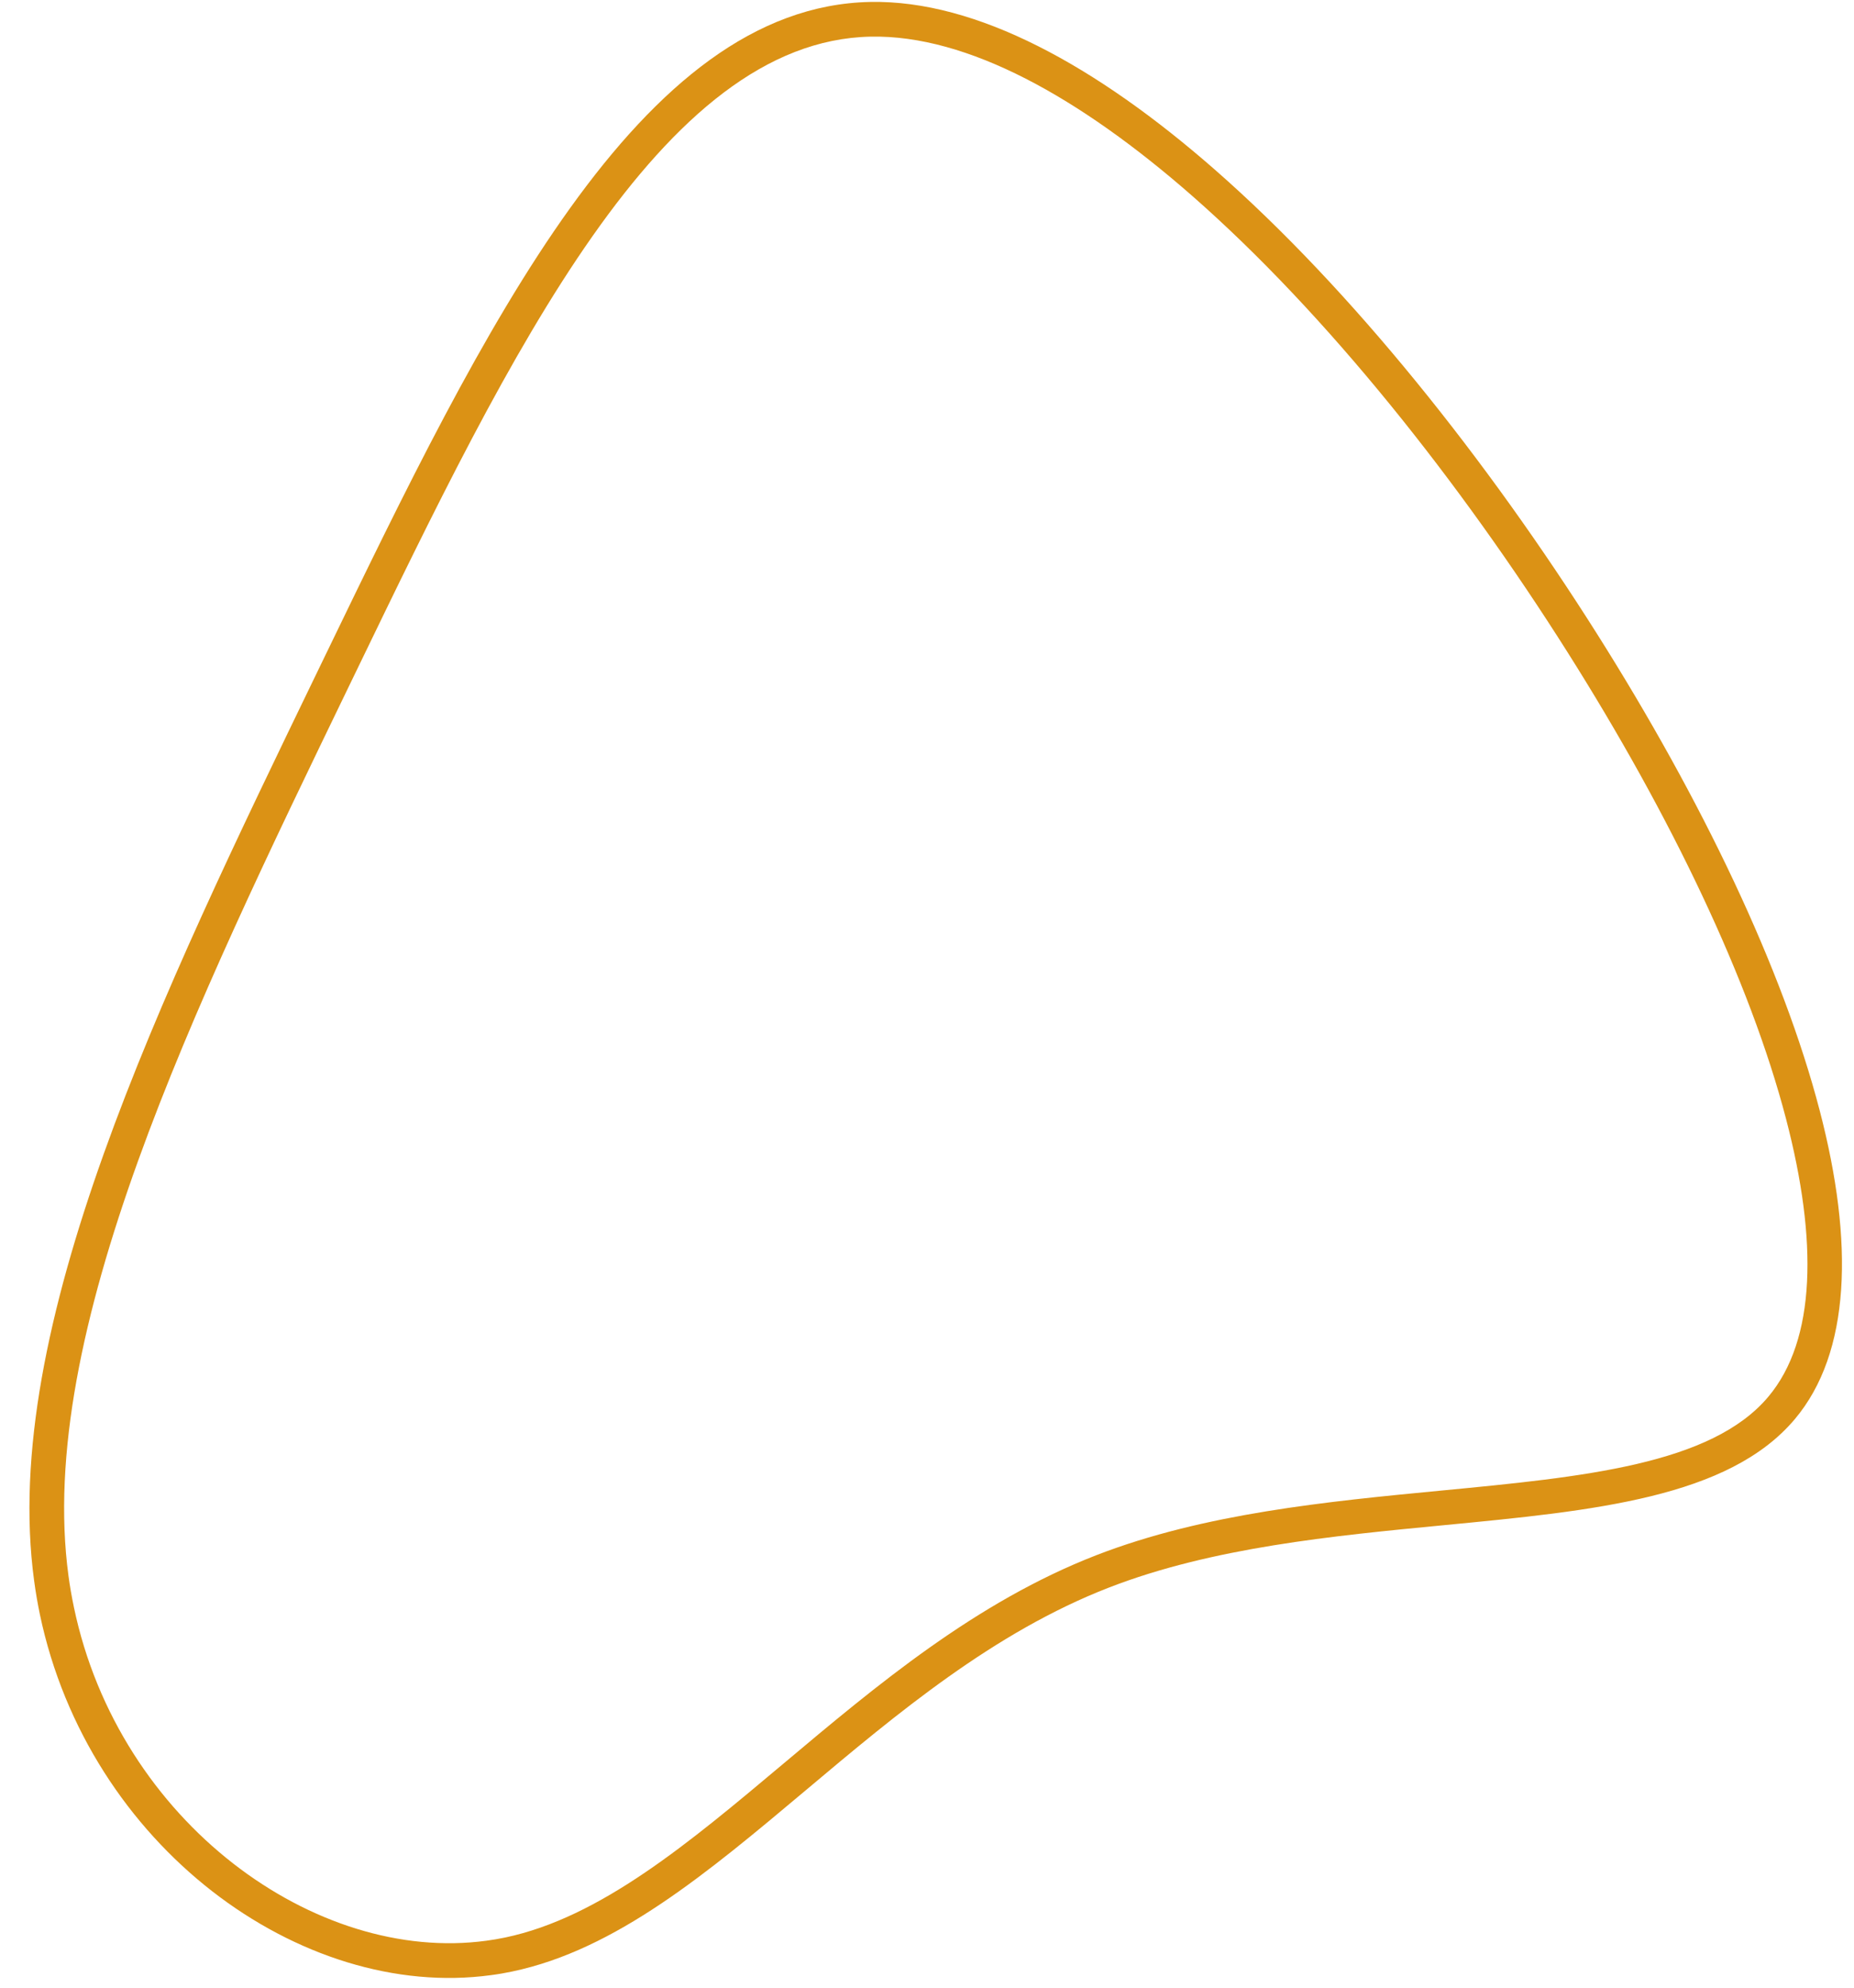 <?xml version="1.0" encoding="UTF-8" standalone="no"?><svg xmlns="http://www.w3.org/2000/svg" xmlns:xlink="http://www.w3.org/1999/xlink" clip-rule="evenodd" fill="#000000" fill-rule="evenodd" height="285.4" image-rendering="optimizeQuality" preserveAspectRatio="xMidYMid meet" shape-rendering="geometricPrecision" text-rendering="geometricPrecision" version="1" viewBox="115.6 107.9 266.3 285.4" width="266.3" zoomAndPan="magnify"><g id="change1_1"><path class="fil0" d="M240.67 113.16c-30.11,0.59 -51.76,45.32 -73.93,91.14l-1.07 2.21c-22.3,46.08 -44.95,92.86 -40.23,127.62 0.2,1.51 0.47,3.02 0.78,4.5 3.22,15.4 11.9,28.23 22.89,36.78 10.91,8.48 24.06,12.74 36.36,11.07 0.89,-0.12 1.79,-0.27 2.69,-0.46 13.67,-2.87 26.37,-13.54 40.03,-25.01 13.34,-11.2 27.56,-23.15 44.91,-29.88 15.47,-5.99 33.11,-7.69 49.46,-9.26 20.47,-1.96 38.84,-3.73 47.03,-13.47 6.87,-8.16 7.11,-22.42 2.56,-39.85 -5.17,-19.81 -16.52,-43.51 -31.43,-67.08 -15.41,-24.37 -34.59,-48.56 -53.92,-65.49 -16.09,-14.08 -32.2,-23.09 -46.13,-22.82zm-78.42 88.97c22.85,-47.21 45.15,-93.3 78.35,-93.95 15.28,-0.3 32.51,9.2 49.48,24.06 19.72,17.26 39.22,41.84 54.86,66.57 15.16,23.98 26.73,48.17 32.03,68.49 4.95,18.97 4.46,34.77 -3.57,44.31 -9.51,11.29 -28.84,13.15 -50.38,15.22 -16.01,1.54 -33.29,3.2 -48.12,8.95 -16.56,6.42 -30.47,18.1 -43.5,29.05 -14.16,11.89 -27.32,22.95 -42.23,26.07 -1,0.21 -2.01,0.39 -3.04,0.52 -13.65,1.86 -28.15,-2.78 -40.09,-12.07 -11.85,-9.23 -21.22,-23.07 -24.71,-39.7 -0.33,-1.59 -0.61,-3.21 -0.83,-4.86 -4.92,-36.25 18.05,-83.7 40.68,-130.45l1.07 -2.21z" fill="#db9215"/></g></svg>